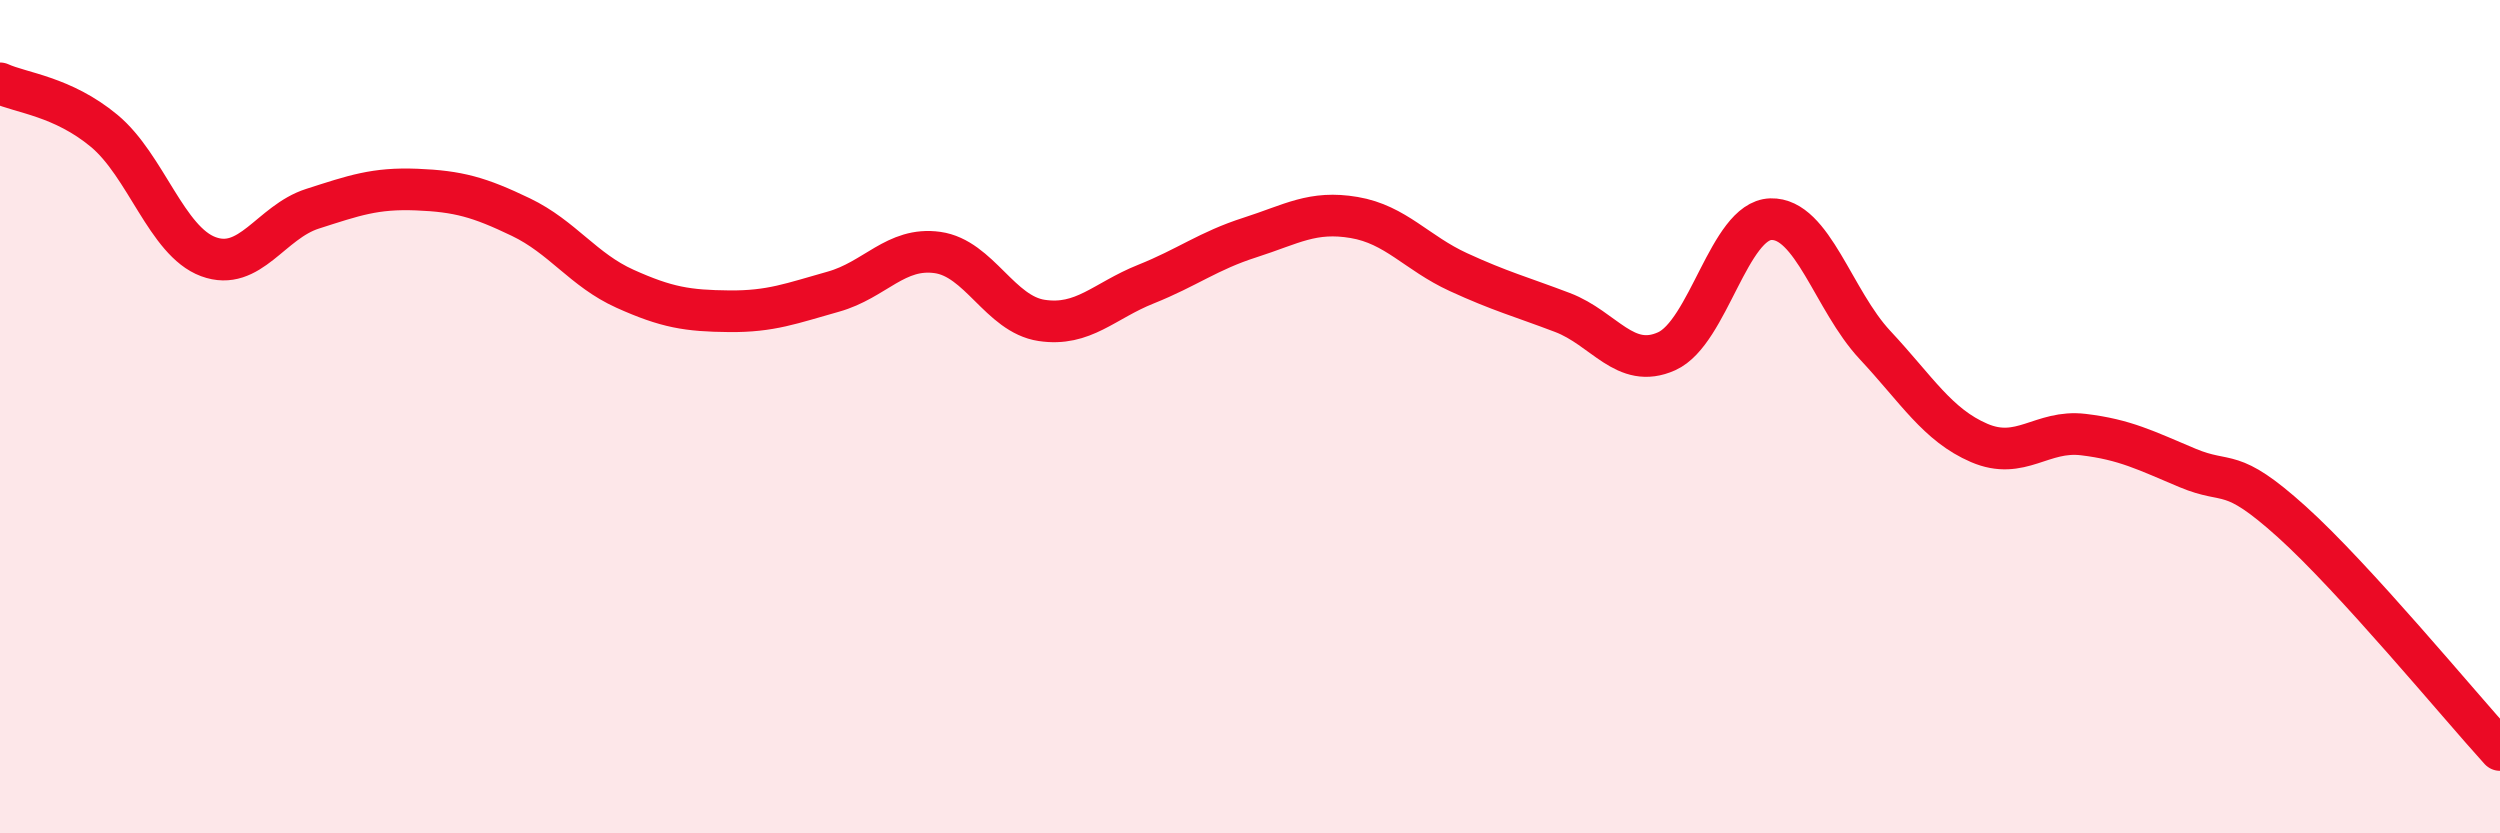 
    <svg width="60" height="20" viewBox="0 0 60 20" xmlns="http://www.w3.org/2000/svg">
      <path
        d="M 0,2 C 0.5,2.23 1.5,2.31 2.5,3.14 C 3.5,3.97 4,5.79 5,6.16 C 6,6.53 6.5,5.33 7.5,5.01 C 8.5,4.69 9,4.51 10,4.55 C 11,4.59 11.5,4.73 12.5,5.21 C 13.5,5.69 14,6.48 15,6.93 C 16,7.38 16.5,7.46 17.5,7.47 C 18.5,7.48 19,7.28 20,7 C 21,6.72 21.5,5.92 22.5,6.06 C 23.5,6.2 24,7.54 25,7.69 C 26,7.84 26.5,7.22 27.5,6.82 C 28.5,6.42 29,6.02 30,5.7 C 31,5.38 31.5,5.05 32.5,5.22 C 33.5,5.39 34,6.07 35,6.53 C 36,6.99 36.5,7.12 37.5,7.5 C 38.5,7.88 39,8.88 40,8.43 C 41,7.98 41.5,5.29 42.5,5.26 C 43.5,5.23 44,7.21 45,8.28 C 46,9.35 46.5,10.2 47.5,10.63 C 48.5,11.06 49,10.31 50,10.43 C 51,10.55 51.5,10.81 52.5,11.23 C 53.5,11.65 53.5,11.17 55,12.52 C 56.5,13.87 59,16.9 60,18L60 20L0 20Z"
        fill="#EB0A25"
        opacity="0.1"
        stroke-linecap="round"
        stroke-linejoin="round"
      />
      <path
        d="M 0,2 C 0.5,2.23 1.5,2.31 2.5,3.14 C 3.5,3.97 4,5.79 5,6.16 C 6,6.53 6.5,5.33 7.5,5.01 C 8.5,4.69 9,4.51 10,4.55 C 11,4.59 11.5,4.73 12.5,5.21 C 13.5,5.69 14,6.48 15,6.93 C 16,7.38 16.5,7.46 17.5,7.47 C 18.5,7.48 19,7.28 20,7 C 21,6.72 21.5,5.92 22.5,6.06 C 23.5,6.2 24,7.54 25,7.69 C 26,7.84 26.5,7.22 27.5,6.82 C 28.5,6.42 29,6.02 30,5.7 C 31,5.38 31.5,5.05 32.5,5.22 C 33.5,5.39 34,6.07 35,6.53 C 36,6.99 36.5,7.12 37.5,7.5 C 38.5,7.88 39,8.88 40,8.43 C 41,7.98 41.5,5.29 42.5,5.26 C 43.5,5.23 44,7.21 45,8.28 C 46,9.35 46.5,10.2 47.5,10.63 C 48.5,11.06 49,10.31 50,10.43 C 51,10.55 51.5,10.81 52.5,11.23 C 53.5,11.65 53.5,11.17 55,12.52 C 56.5,13.87 59,16.9 60,18"
        stroke="#EB0A25"
        stroke-width="1"
        fill="none"
        stroke-linecap="round"
        stroke-linejoin="round"
      />
    </svg>
  